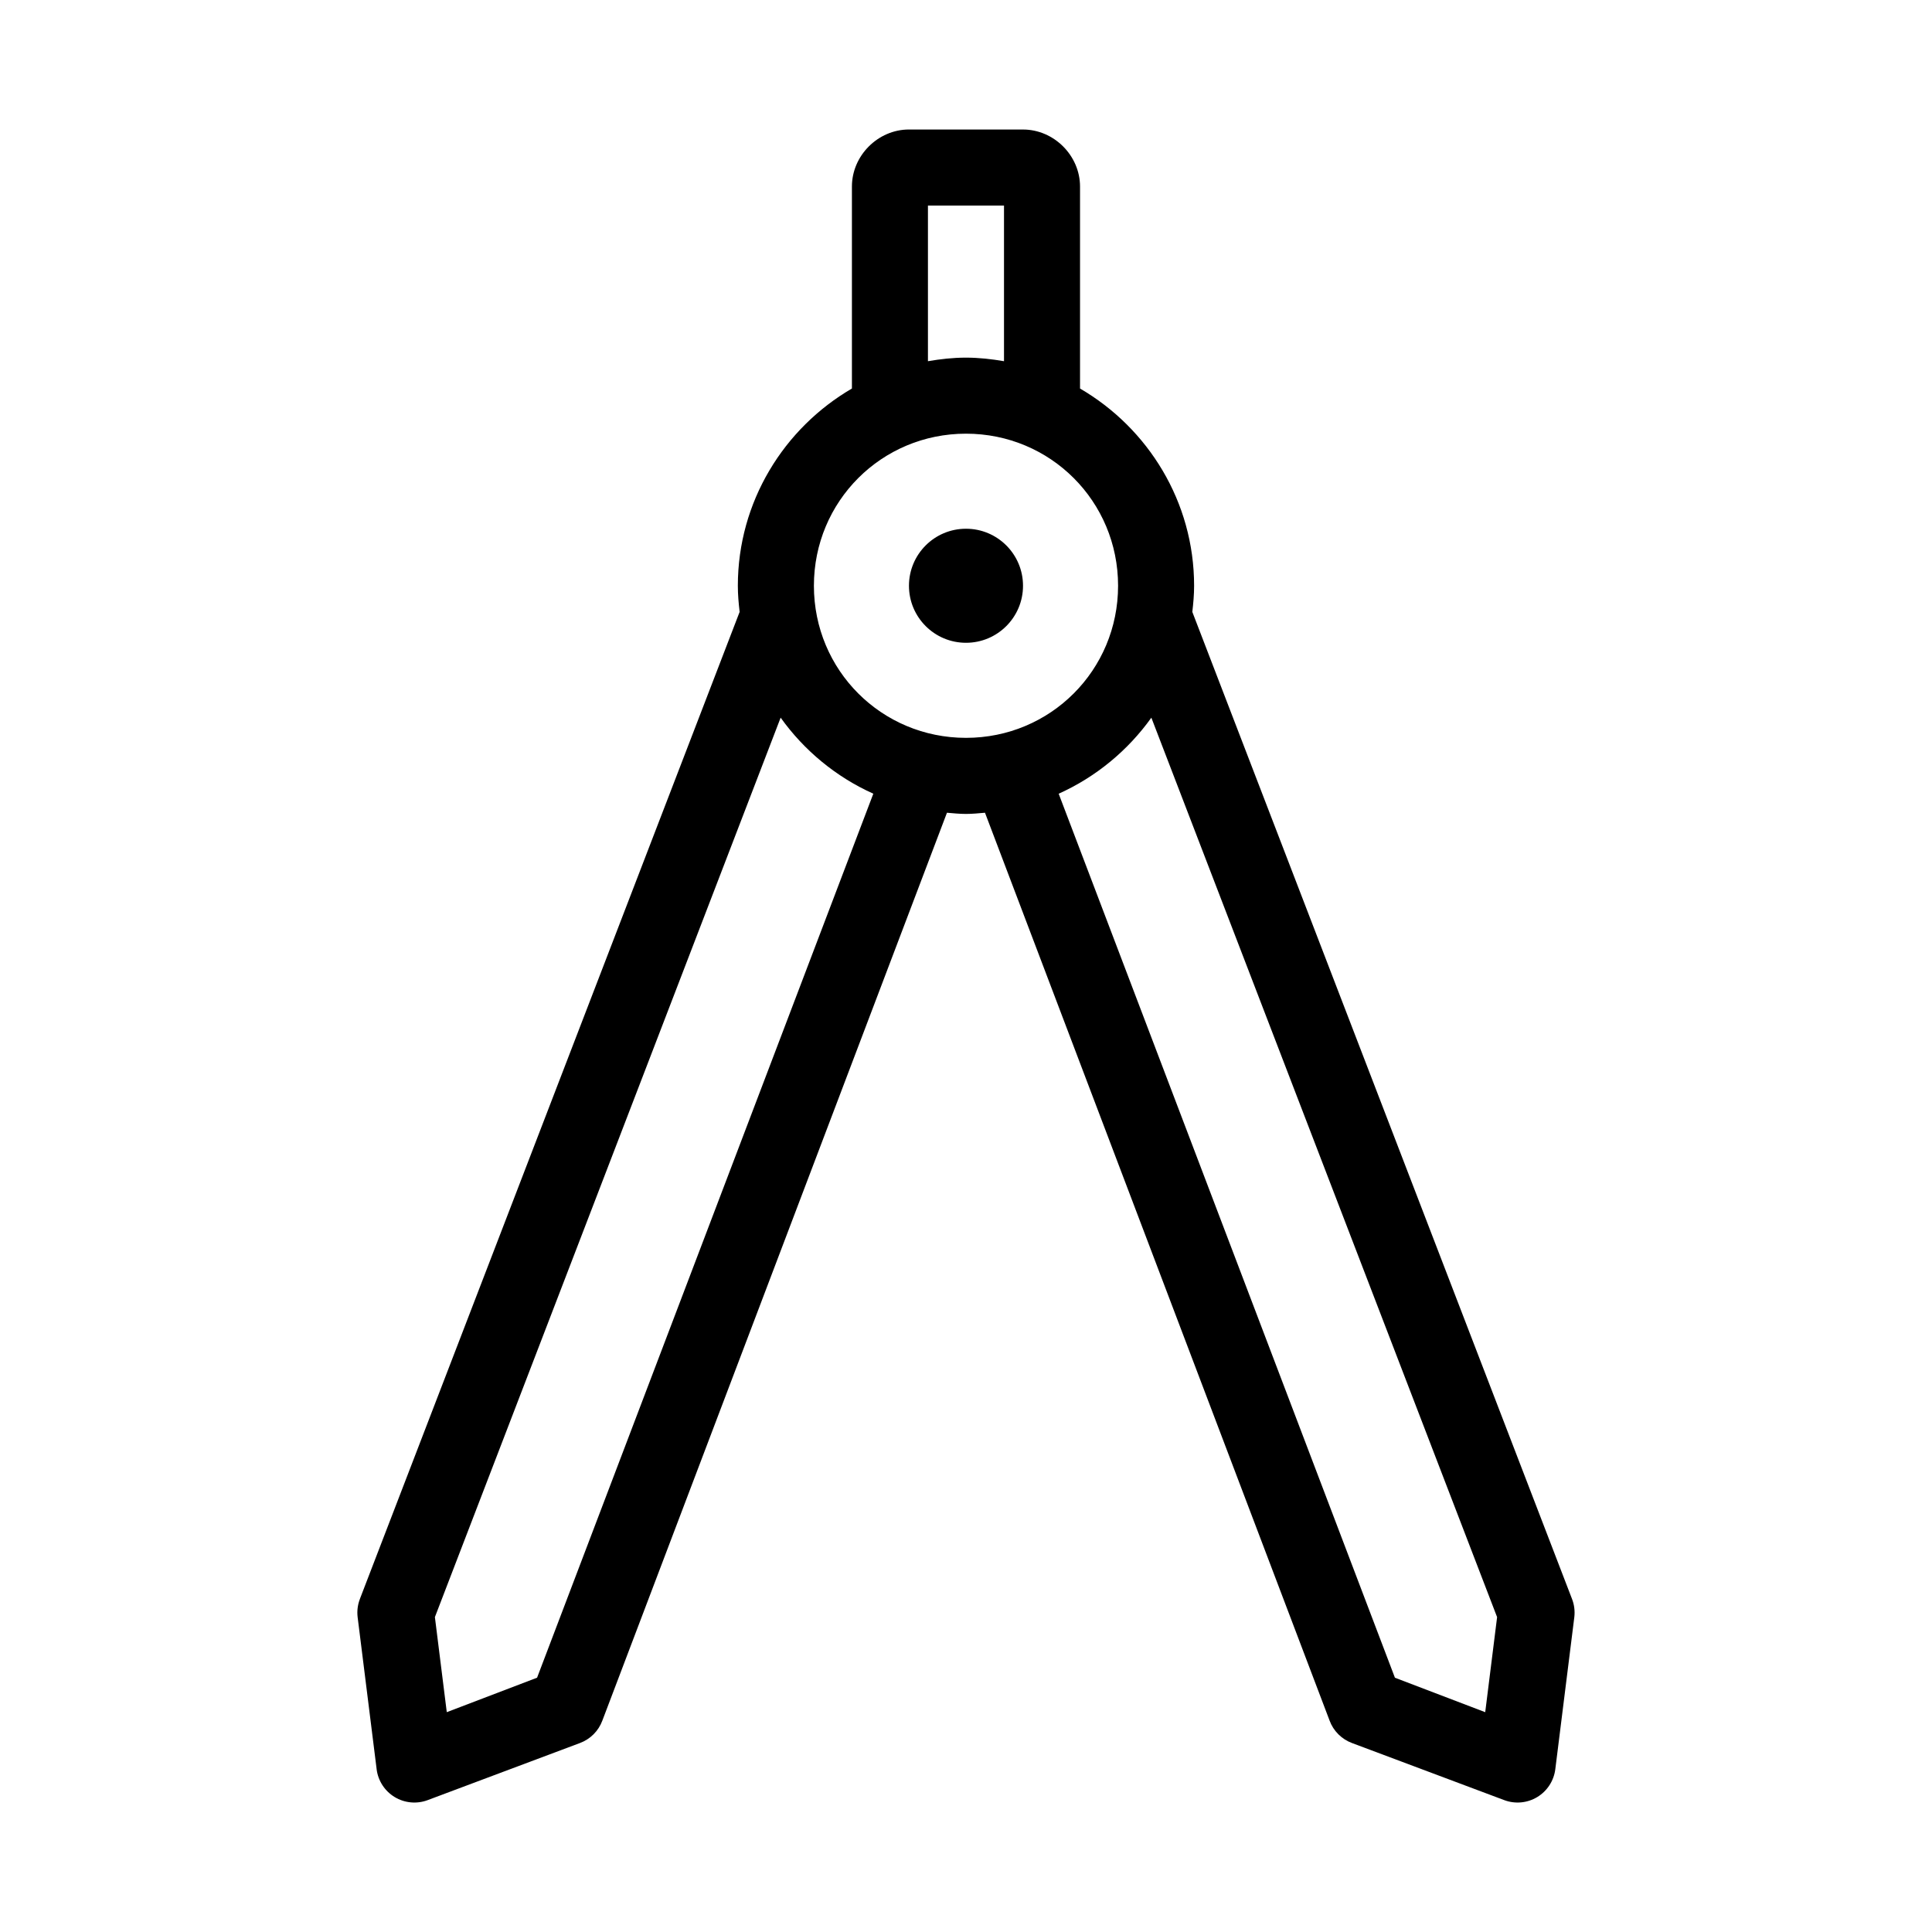<?xml version="1.0" encoding="UTF-8"?>
<!-- Uploaded to: SVG Find, www.svgfind.com, Generator: SVG Find Mixer Tools -->
<svg fill="#000000" width="800px" height="800px" version="1.1" viewBox="144 144 512 512" xmlns="http://www.w3.org/2000/svg">
 <path d="m384.88 178.32c-8.199 0-15.113 6.914-15.113 15.113v53.531c-18.023 10.492-30.23 30.008-30.23 52.27 0 2.356 0.207 4.641 0.473 6.926l-100.61 261.51 0.004 0.004c-0.609 1.551-0.828 3.227-0.629 4.883l5.039 40.305h-0.004c0.383 3.059 2.144 5.777 4.785 7.375 2.641 1.594 5.867 1.895 8.754 0.809l40.305-15.113c2.777-1.02 4.965-3.207 5.984-5.981l91.316-240.57c1.672 0.141 3.332 0.316 5.039 0.316s3.367-0.176 5.039-0.316l91.316 240.57h-0.004c1.02 2.773 3.207 4.961 5.984 5.981l40.305 15.113c2.887 1.086 6.113 0.785 8.754-0.809 2.641-1.598 4.402-4.316 4.785-7.375l5.039-40.305c0.195-1.656-0.02-3.332-0.633-4.883l-100.6-261.51c0.266-2.285 0.473-4.574 0.473-6.926 0-22.262-12.203-41.777-30.23-52.27v-53.531c0-8.199-6.914-15.113-15.113-15.113zm5.039 20.152h20.152v41.25c-3.293-0.559-6.629-0.945-10.078-0.945-3.449 0-6.781 0.383-10.078 0.945v-41.25zm10.078 60.457c22.379 0 40.305 17.926 40.305 40.305 0 22.379-17.926 40.305-40.305 40.305s-40.305-17.926-40.305-40.305c0-22.379 17.926-40.305 40.305-40.305zm0 25.191c-8.348 0-15.113 6.766-15.113 15.113 0 8.348 6.766 15.113 15.113 15.113s15.113-6.766 15.113-15.113c0-8.348-6.766-15.113-15.113-15.113zm-49.121 50.066c6.231 8.715 14.691 15.719 24.562 20.152l-89.109 234.27-23.93 9.133-3.148-25.191 91.629-238.37zm98.242 0 91.629 238.37-3.148 25.191-23.93-9.133-89.109-234.27c9.867-4.434 18.328-11.438 24.562-20.152z"/>
</svg>